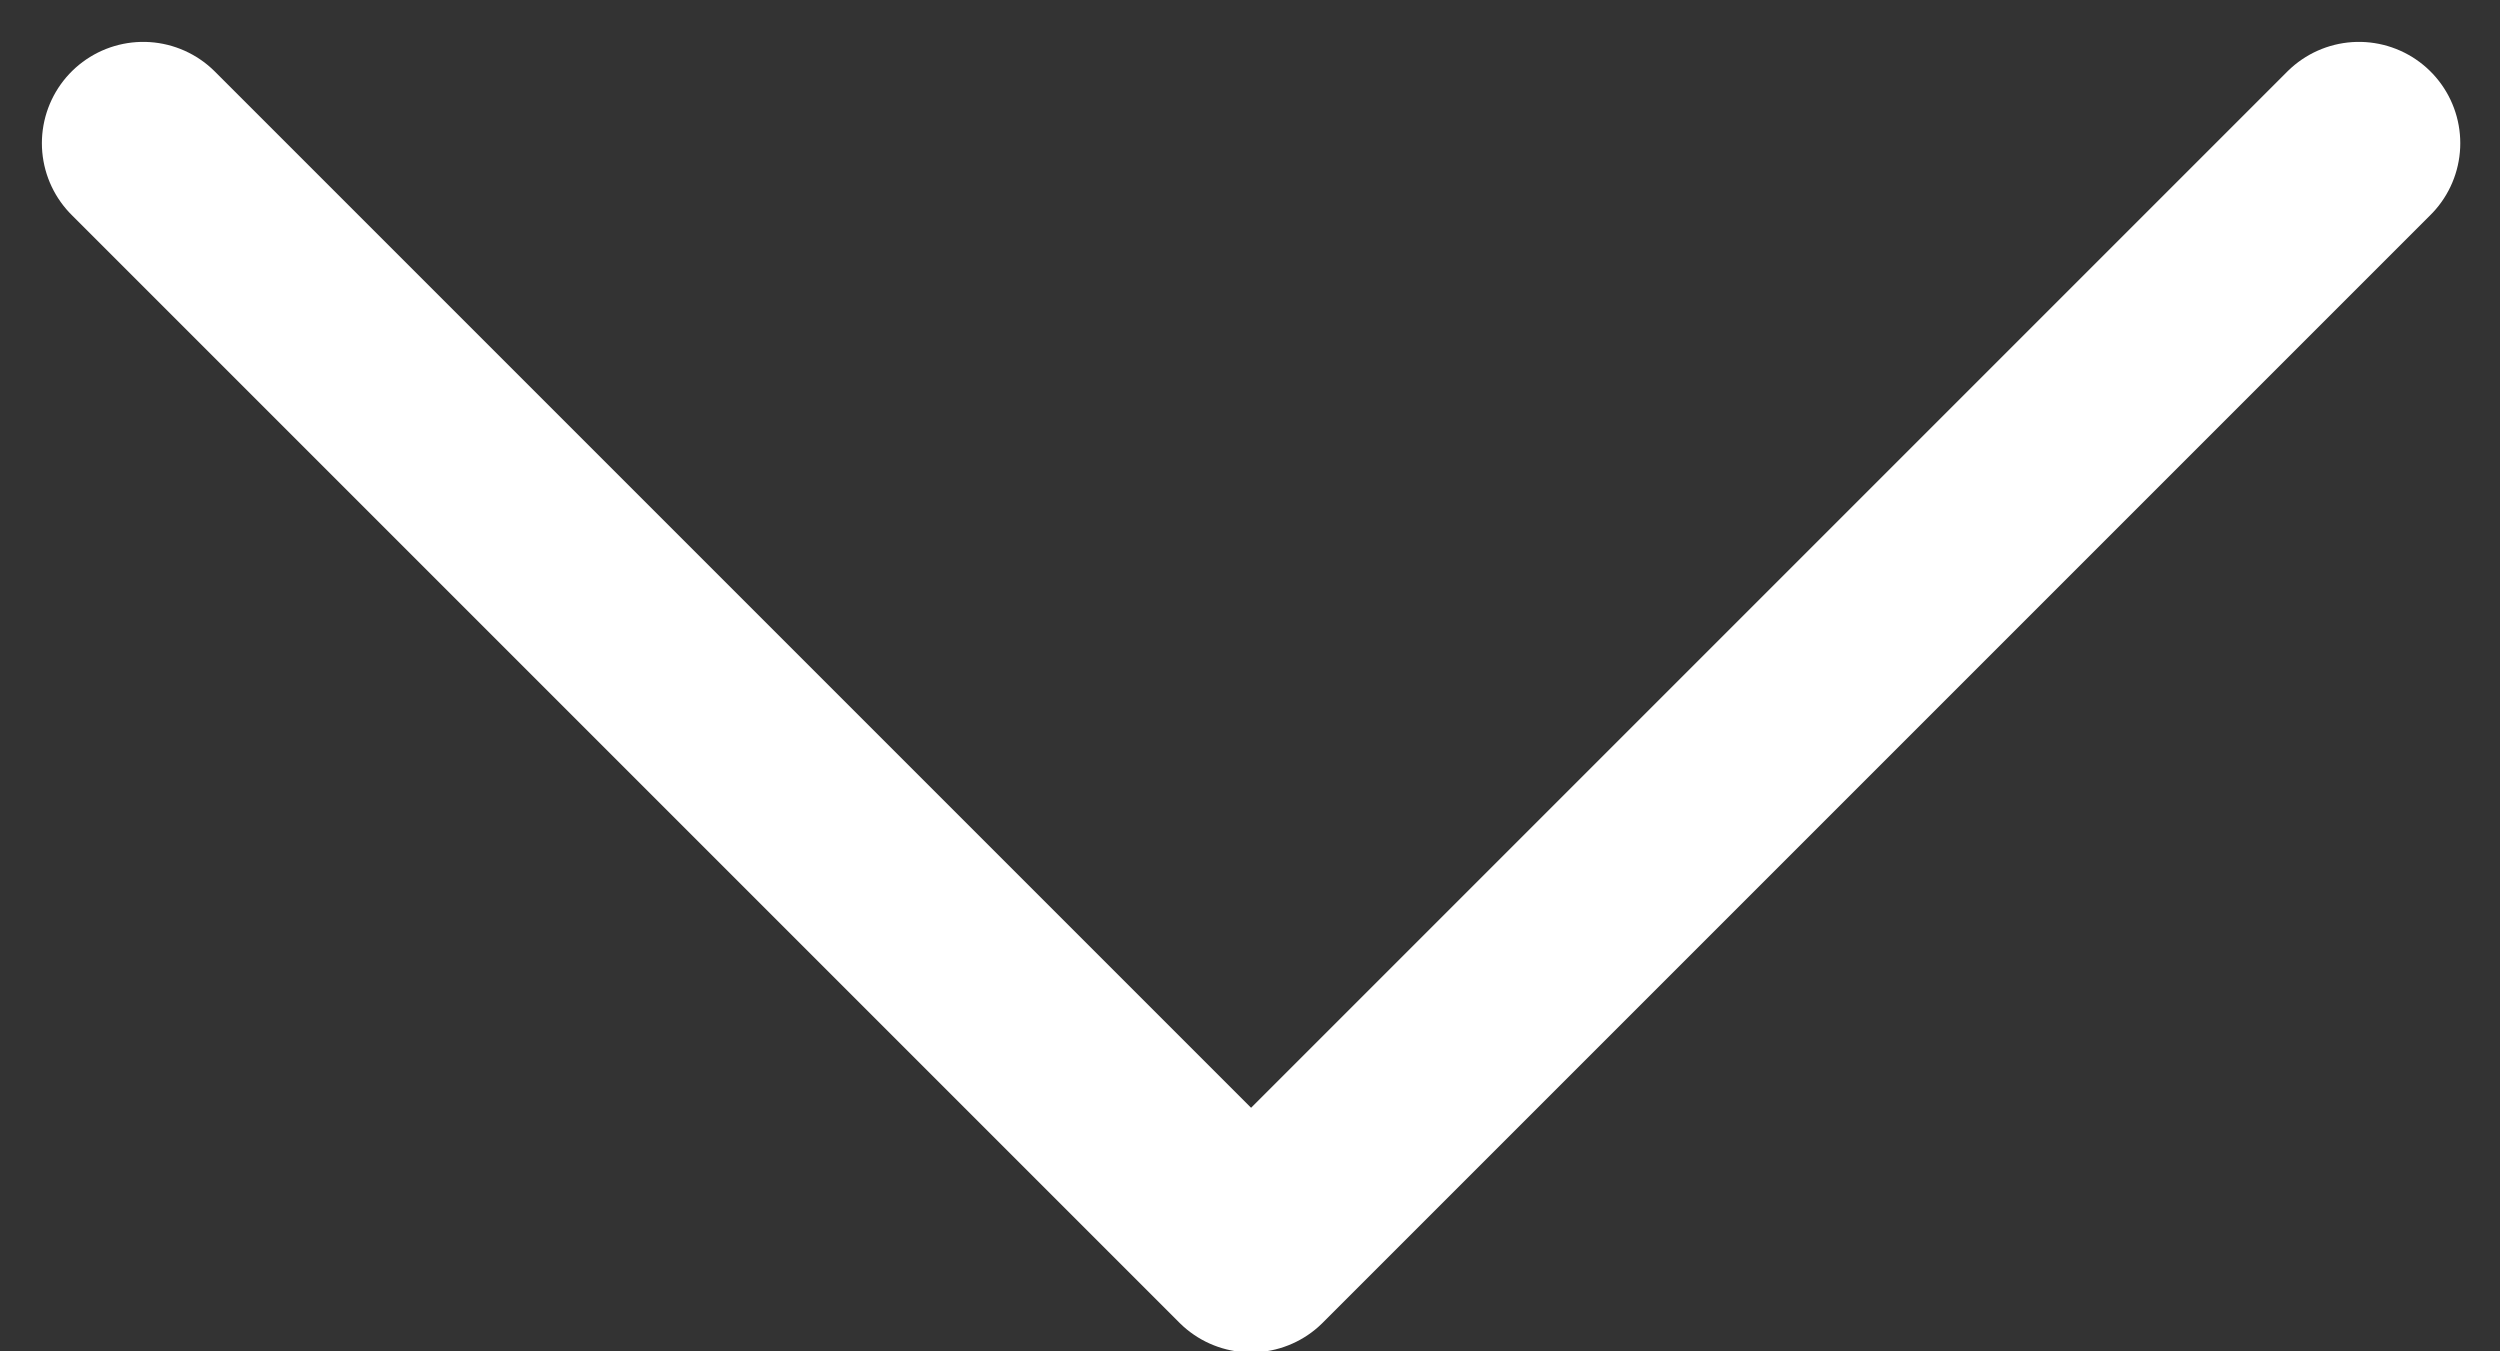 <svg xmlns="http://www.w3.org/2000/svg" width="9.252" height="5.001" viewBox="0 0 9.252 5.001">
  <rect x="0" y="0" width="9.252" height="5.001" fill="#333333" stroke="none"/>
  <path id="ico-arrow-down" d="M9,13.5l4.1,4.1,4.1-4.1" transform="translate(-8.47 -12.97)" fill="none" stroke="#fff" stroke-linecap="round" stroke-linejoin="round" stroke-width="0.75"/>
</svg>
